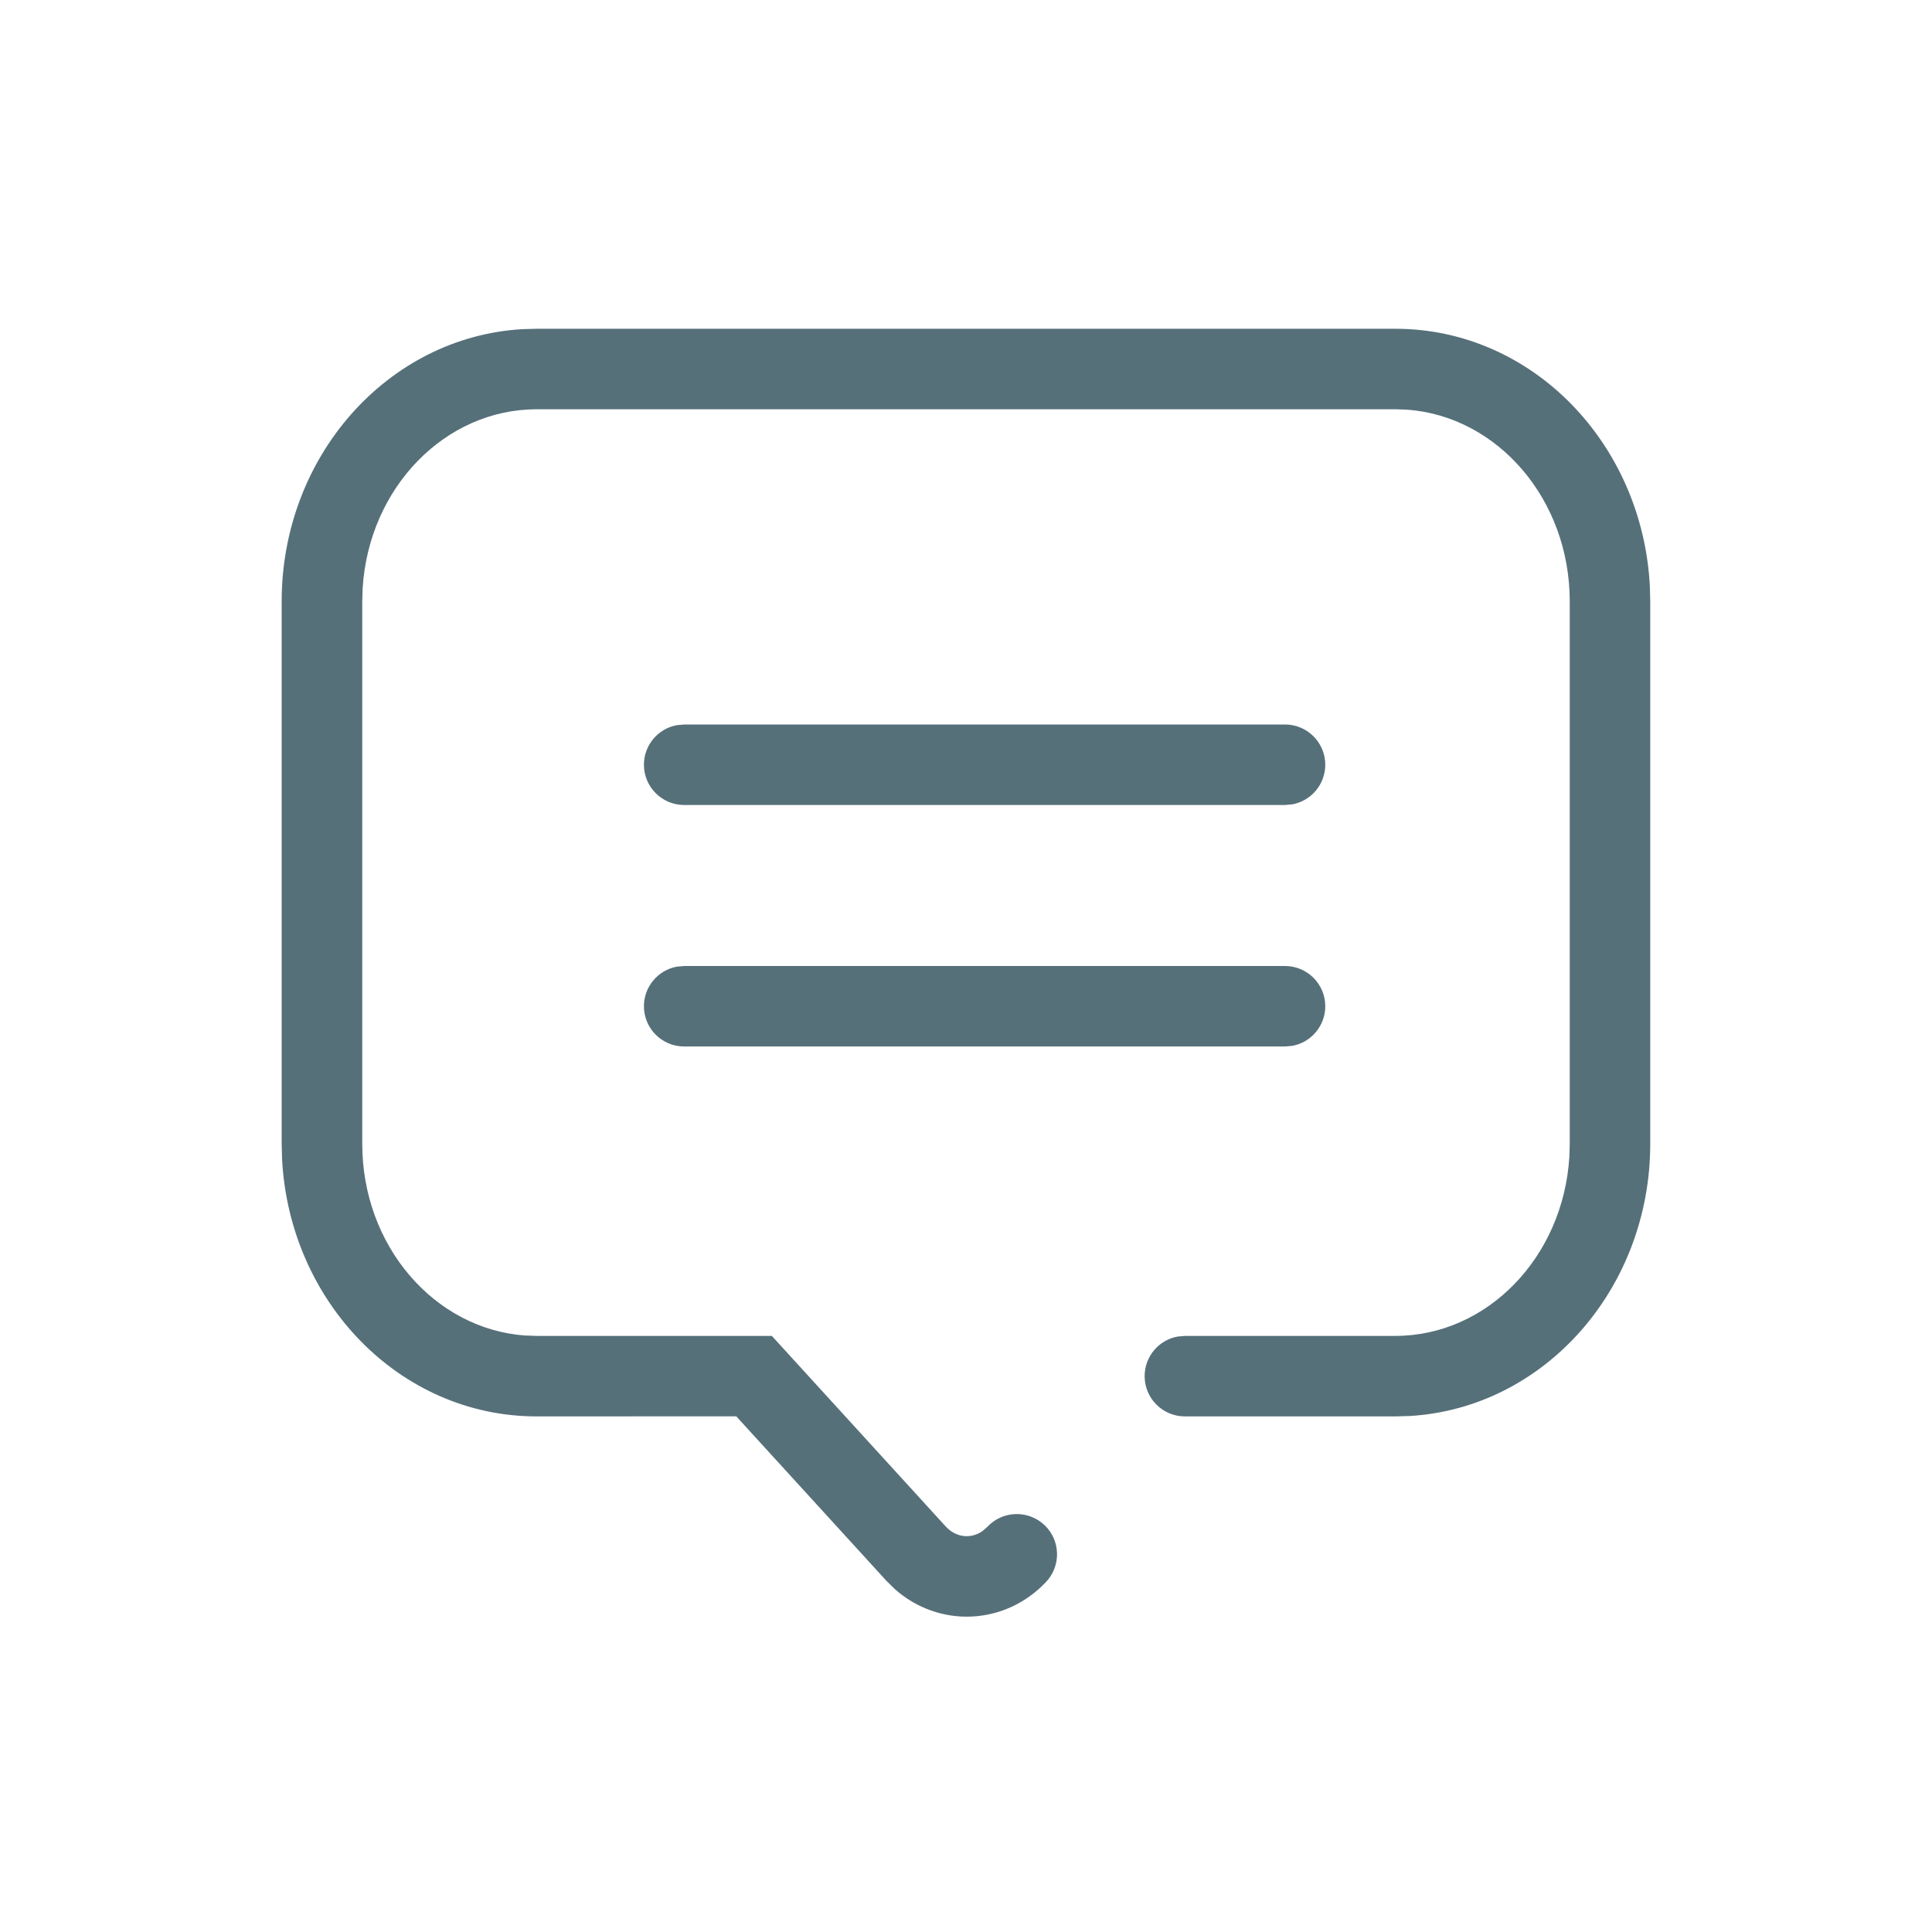 <svg height="24" viewBox="0 0 24 24" width="24" xmlns="http://www.w3.org/2000/svg"><path d="m13.833 0c1.698 0 3.069 1.422 3.162 3.196l.005.191v6.737c0 1.798-1.313 3.282-2.986 3.382l-.181.005h-2.614c-.276 0-.5-.224-.5-.5 0-.245.177-.45.41-.492l.09-.008h2.614c1.138 0 2.085-.974 2.162-2.223l.005-.164v-6.737c0-1.272-.899-2.299-2.019-2.382l-.147-.005h-10.667c-1.138 0-2.085.974-2.162 2.223l-.005.164v6.737c0 1.272.899 2.299 2.019 2.382l.147.005h2.922l2.158 2.365c.129.142.317.161.462.057l.059-.052c.189-.201.506-.21.707-.021s.21.506.021.707c-.515.546-1.336.573-1.882.087l-.105-.104-1.862-2.04-2.48.001c-1.698 0-3.069-1.422-3.162-3.196l-.005-.191v-6.737c0-1.798 1.313-3.282 2.986-3.382l.181-.005zm-1.37 7.916c.276 0 .5.224.5.5 0 .245-.177.45-.41.492l-.09.008h-7.464c-.276 0-.5-.224-.5-.5 0-.245.177-.45.41-.492l.09-.008zm0-3c.276 0 .5.224.5.5 0 .245-.177.45-.41.492l-.09.008h-7.464c-.276 0-.5-.224-.5-.5 0-.245.177-.45.41-.492l.09-.008z" fill="#56707a" transform="translate(3.5 4.084)"/></svg>